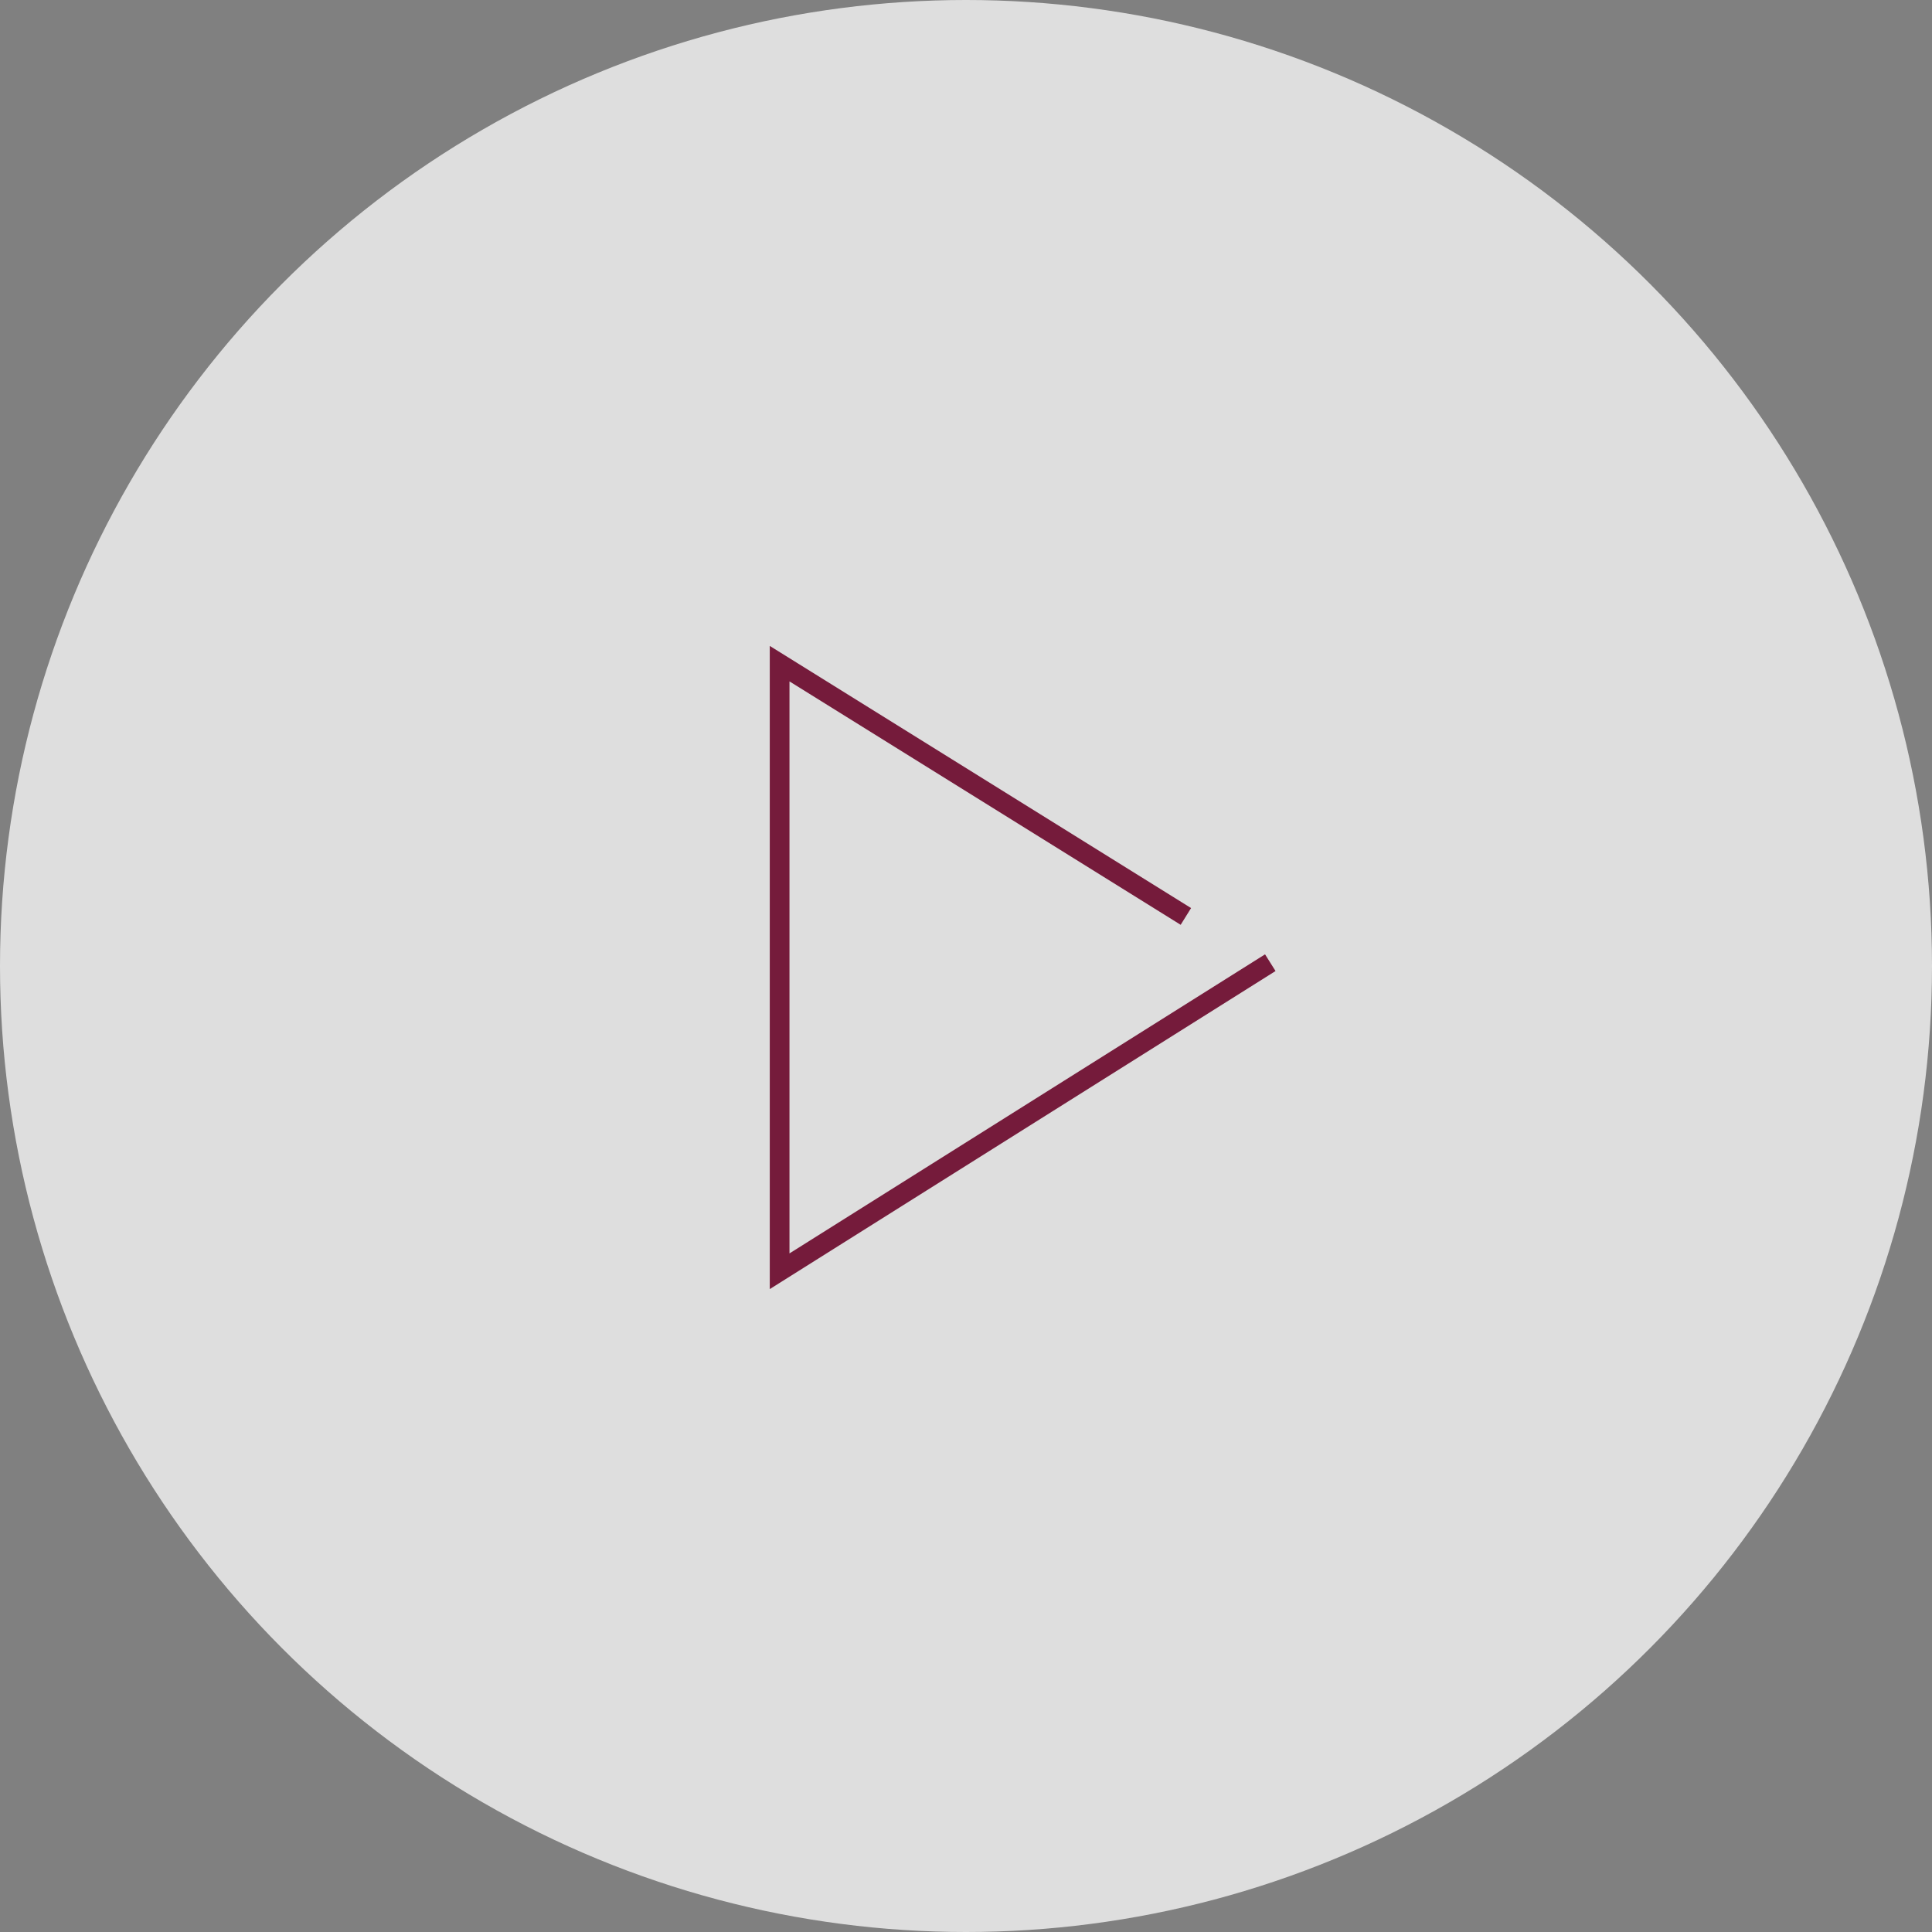 <svg id="Video_icon" data-name="Video icon" xmlns="http://www.w3.org/2000/svg" width="98" height="98" viewBox="0 0 98 98">
  <rect x="0" y="0" width="98" height="98" fill="#808080" stroke="none"/>
  <circle id="Ellipse_2" data-name="Ellipse 2" cx="49" cy="49" r="49" fill="#fff" opacity="0.74"/>
  <path id="Path_43" data-name="Path 43" d="M8960.153,2653.486l-20.607-12.822v30.82l24.889-15.652" transform="translate(-8900 -2607)" fill="none" stroke="#751b3b" stroke-width="1"/>
</svg>
